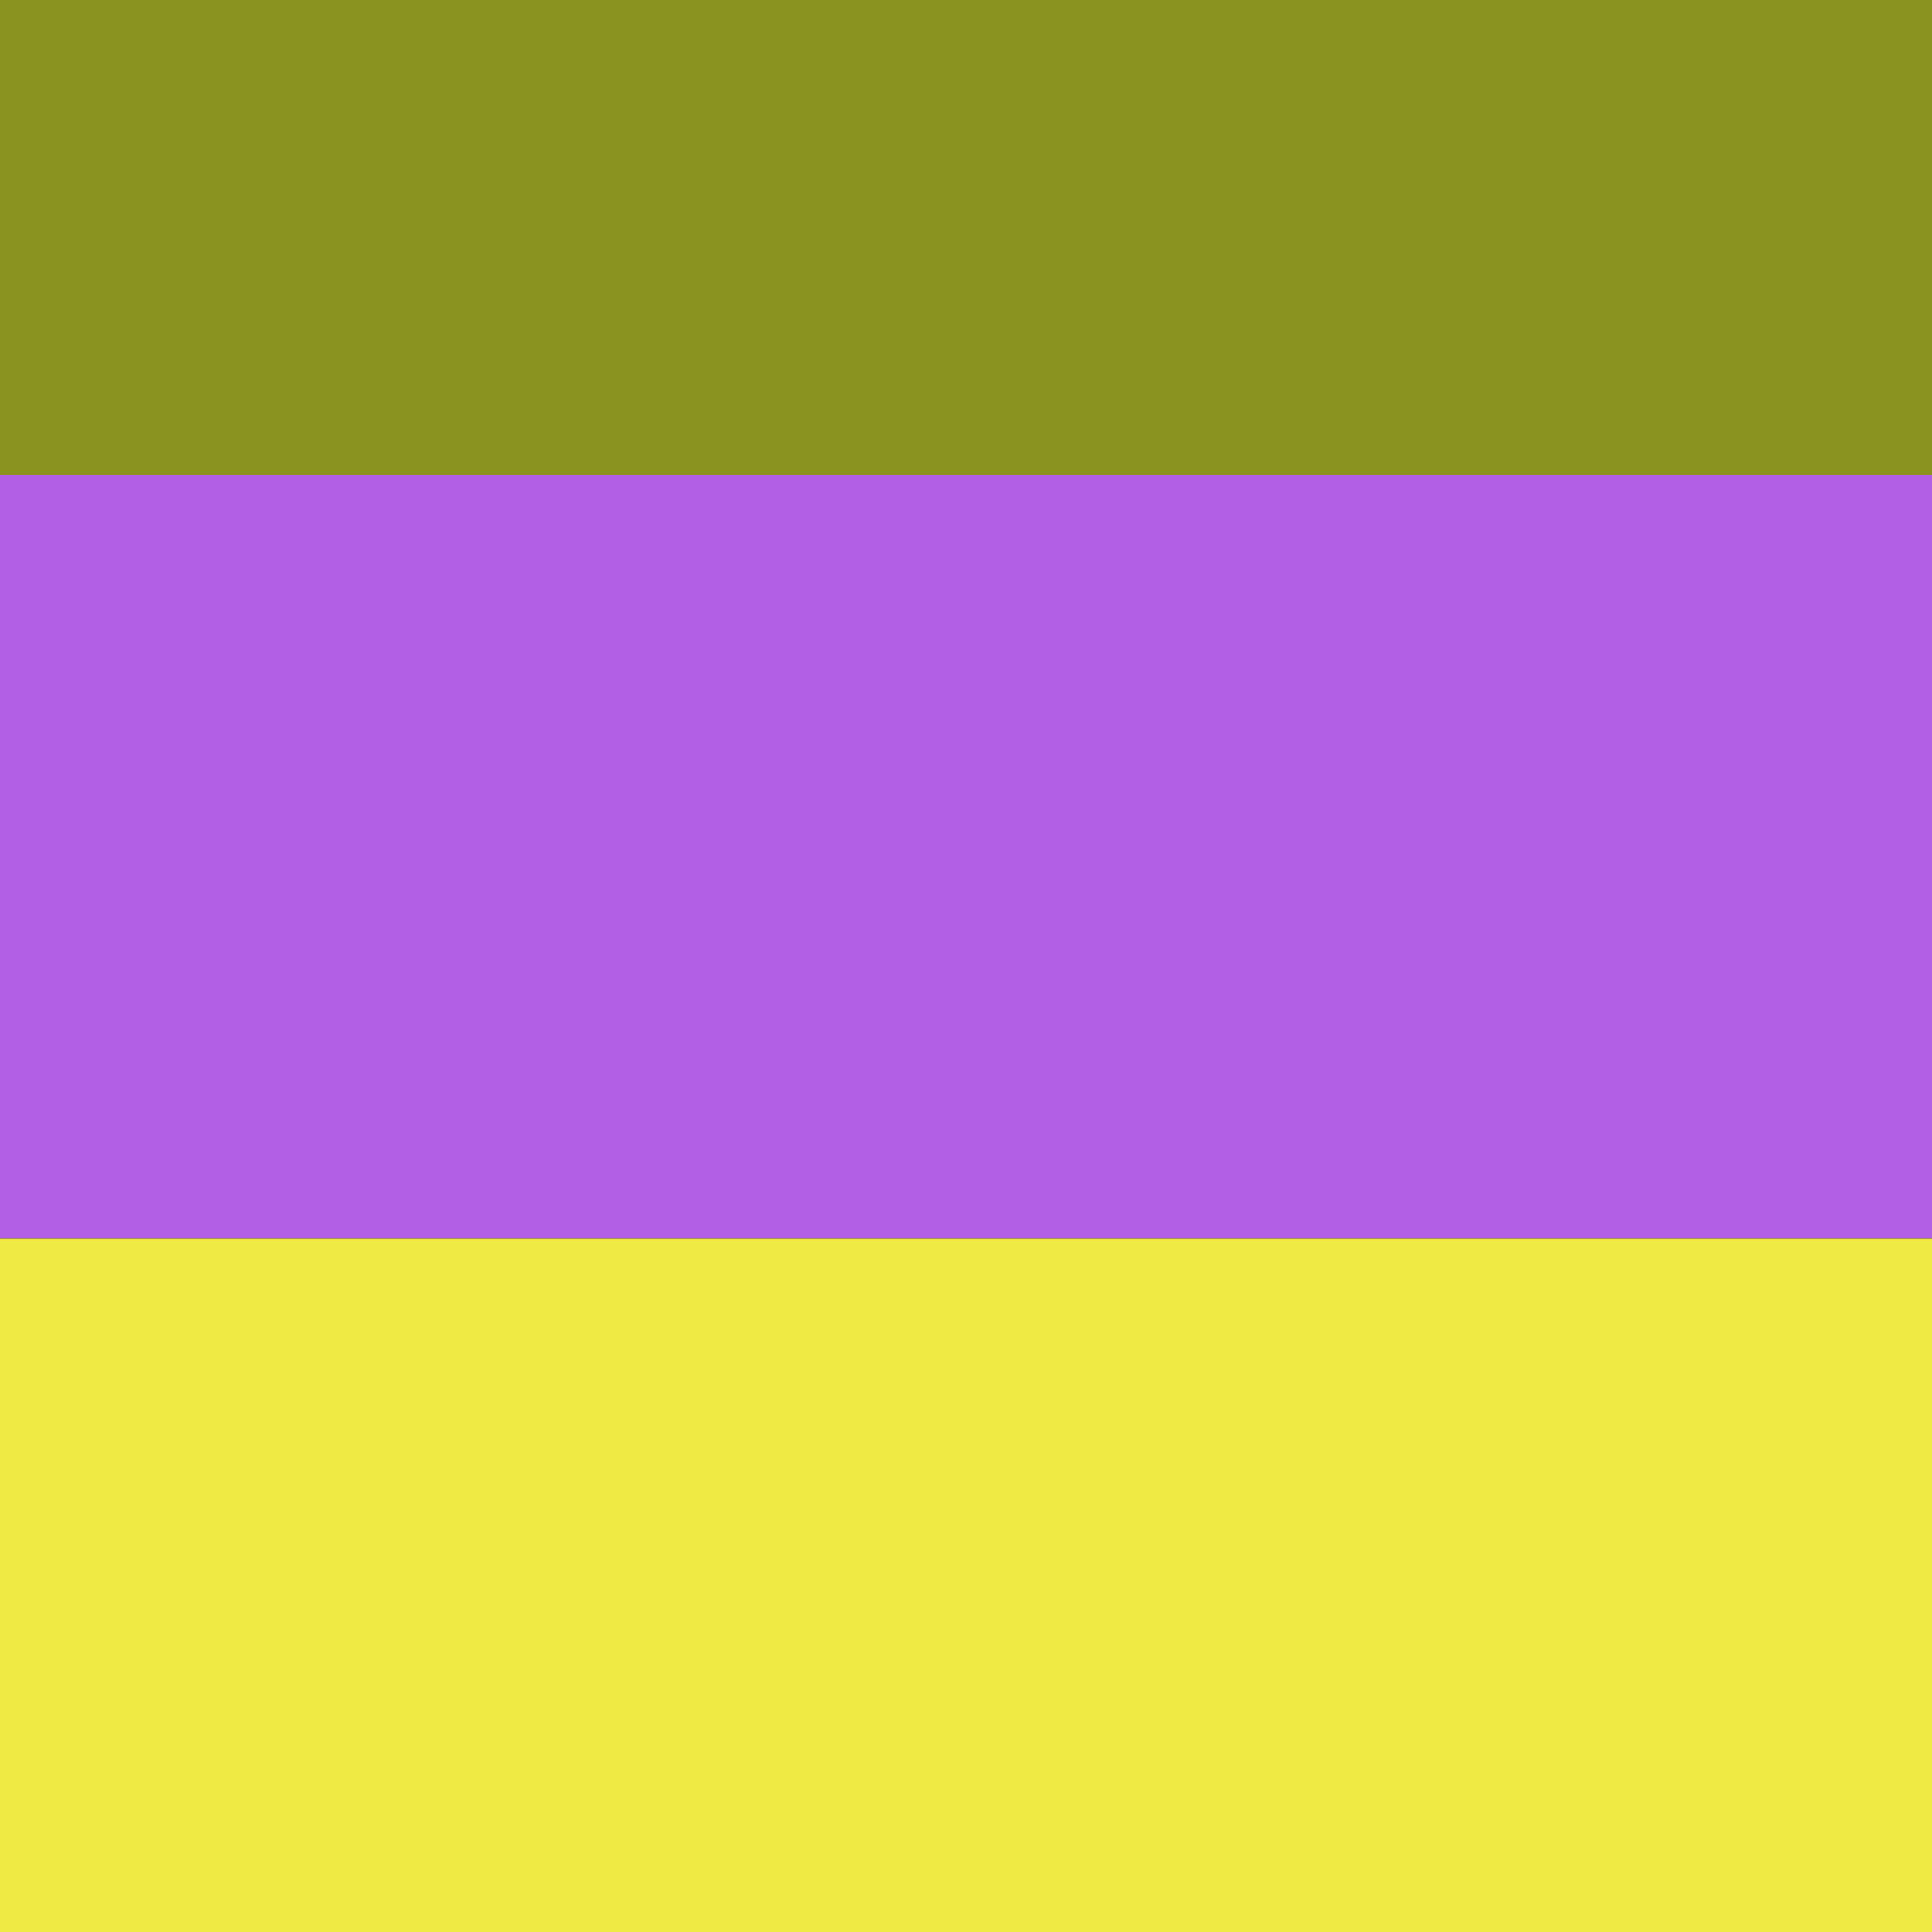 <svg xmlns="http://www.w3.org/2000/svg" preserveAspectRatio="xMinYMin meet" viewBox="0 0 1000 1000"> <rect width="100%" height="100%" fill="black" /> <style>.base { font-family: monospace; font-size: 30px;}</style> <rect x="0" y="0" width="100%" height="246" fill="#8b9320"/> <rect x="0" y="246" width="100%" height="395" fill="#b25fe6"/> <rect x="0" y="641" width="100%" height="359" fill="#f0ea45"/></svg>